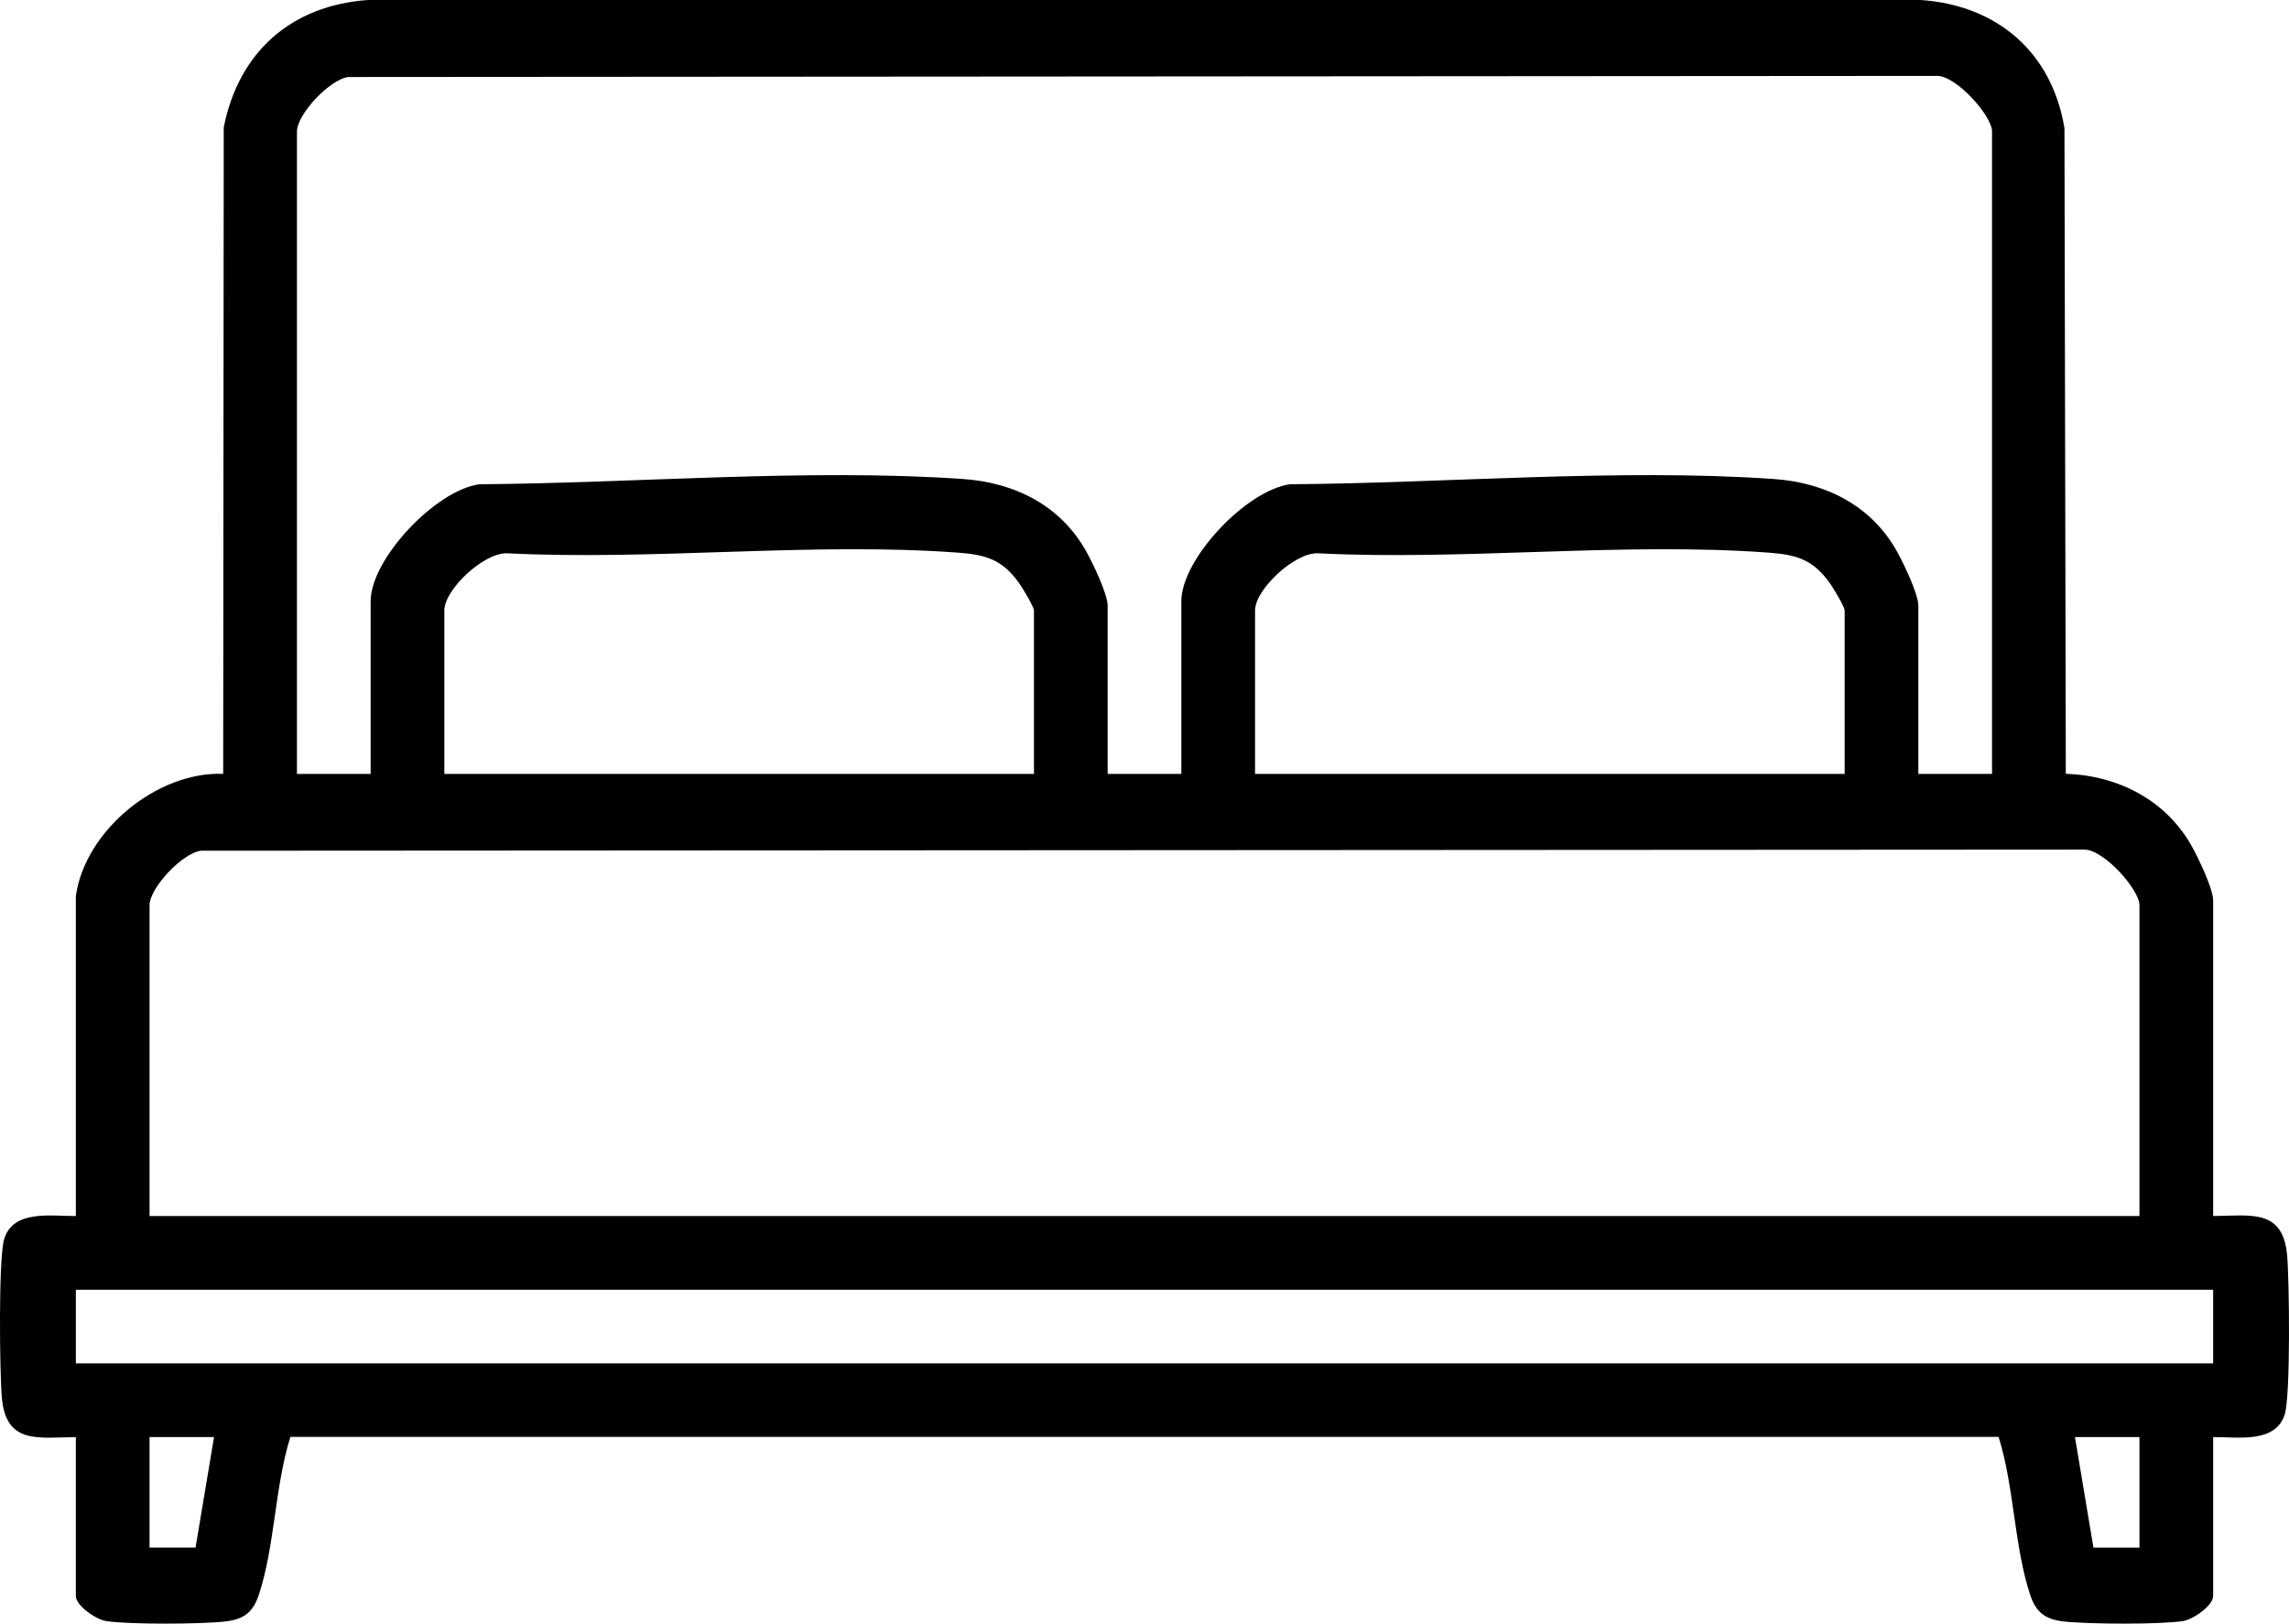 <?xml version="1.0" encoding="UTF-8"?>
<svg id="Livello_2" data-name="Livello 2" xmlns="http://www.w3.org/2000/svg" viewBox="0 0 372.7 264.41">
  <g id="Livello_1-2" data-name="Livello 1">
    <path d="M372.39,204.37c-.69-7.56-5.93-6.4-12.04-6.34v-51.38c0-1.9-2.33-6.74-3.36-8.63-4.16-7.63-12.04-11.74-20.63-12l-.22-105.15c-2.04-12.37-10.98-20.02-23.38-20.87H59.94c-12.51.86-21.08,8.47-23.51,20.74l-.09,105.28c-10.75-.41-22.48,9.22-23.99,19.89v52.12c-3.95.04-10.16-1.09-11.66,3.71-.96,3.06-.75,21.86-.38,25.95.69,7.56,5.93,6.4,12.04,6.34v25.88c0,1.56,3.24,3.81,4.92,4.08,3.77.58,15.55.51,19.47.06,2.97-.35,4.47-1.5,5.41-4.35,2.62-7.97,2.59-17.6,5.13-25.7h278.14c2.54,8.1,2.51,17.73,5.13,25.7.94,2.85,2.44,4,5.41,4.35,3.92.45,15.7.52,19.47-.06,1.68-.27,4.92-2.52,4.92-4.08v-25.88c3.95-.04,10.16,1.09,11.66-3.71.96-3.06.75-21.86.38-25.95ZM48.35,21.41c0-2.77,5.31-8.5,8.39-8.87l258.65-.18c3.15-.02,8.96,6.51,8.96,9.05v104.62h-12v-27.38c0-1.9-2.33-6.74-3.36-8.63-4.18-7.66-11.67-11.43-20.23-12.02-25.21-1.74-53.4.69-78.7.86-7.13.96-17.71,12.18-17.71,19.05v28.12h-12v-27.38c0-1.9-2.33-6.74-3.36-8.63-4.18-7.66-11.67-11.43-20.23-12.02-25.21-1.74-53.4.69-78.7.86-7.13.96-17.71,12.18-17.71,19.05v28.12h-12V21.41ZM300.35,99.41v26.62h-96v-26.62c0-3.41,6.41-9.41,10.19-9.31,23.91,1.22,49.8-1.86,73.47-.1,4.58.34,7.23,1.15,9.97,5.03.54.76,2.37,3.8,2.37,4.38ZM168.35,99.41v26.62h-96v-26.62c0-3.41,6.41-9.41,10.19-9.31,23.91,1.22,49.8-1.86,73.47-.1,4.58.34,7.23,1.15,9.97,5.03.54.76,2.37,3.8,2.37,4.38ZM24.35,147.41c0-2.77,5.31-8.5,8.39-8.87l306.65-.18c3.15-.02,8.96,6.51,8.96,9.05v50.62H24.35v-50.62ZM31.84,252.02h-7.49s0-17.99,0-17.99h10.5l-3.01,17.99ZM348.35,252.03h-7.49s-3.01-18-3.01-18h10.5v18ZM360.35,222.03H12.35v-12h348v12Z"/>
  </g>
</svg>